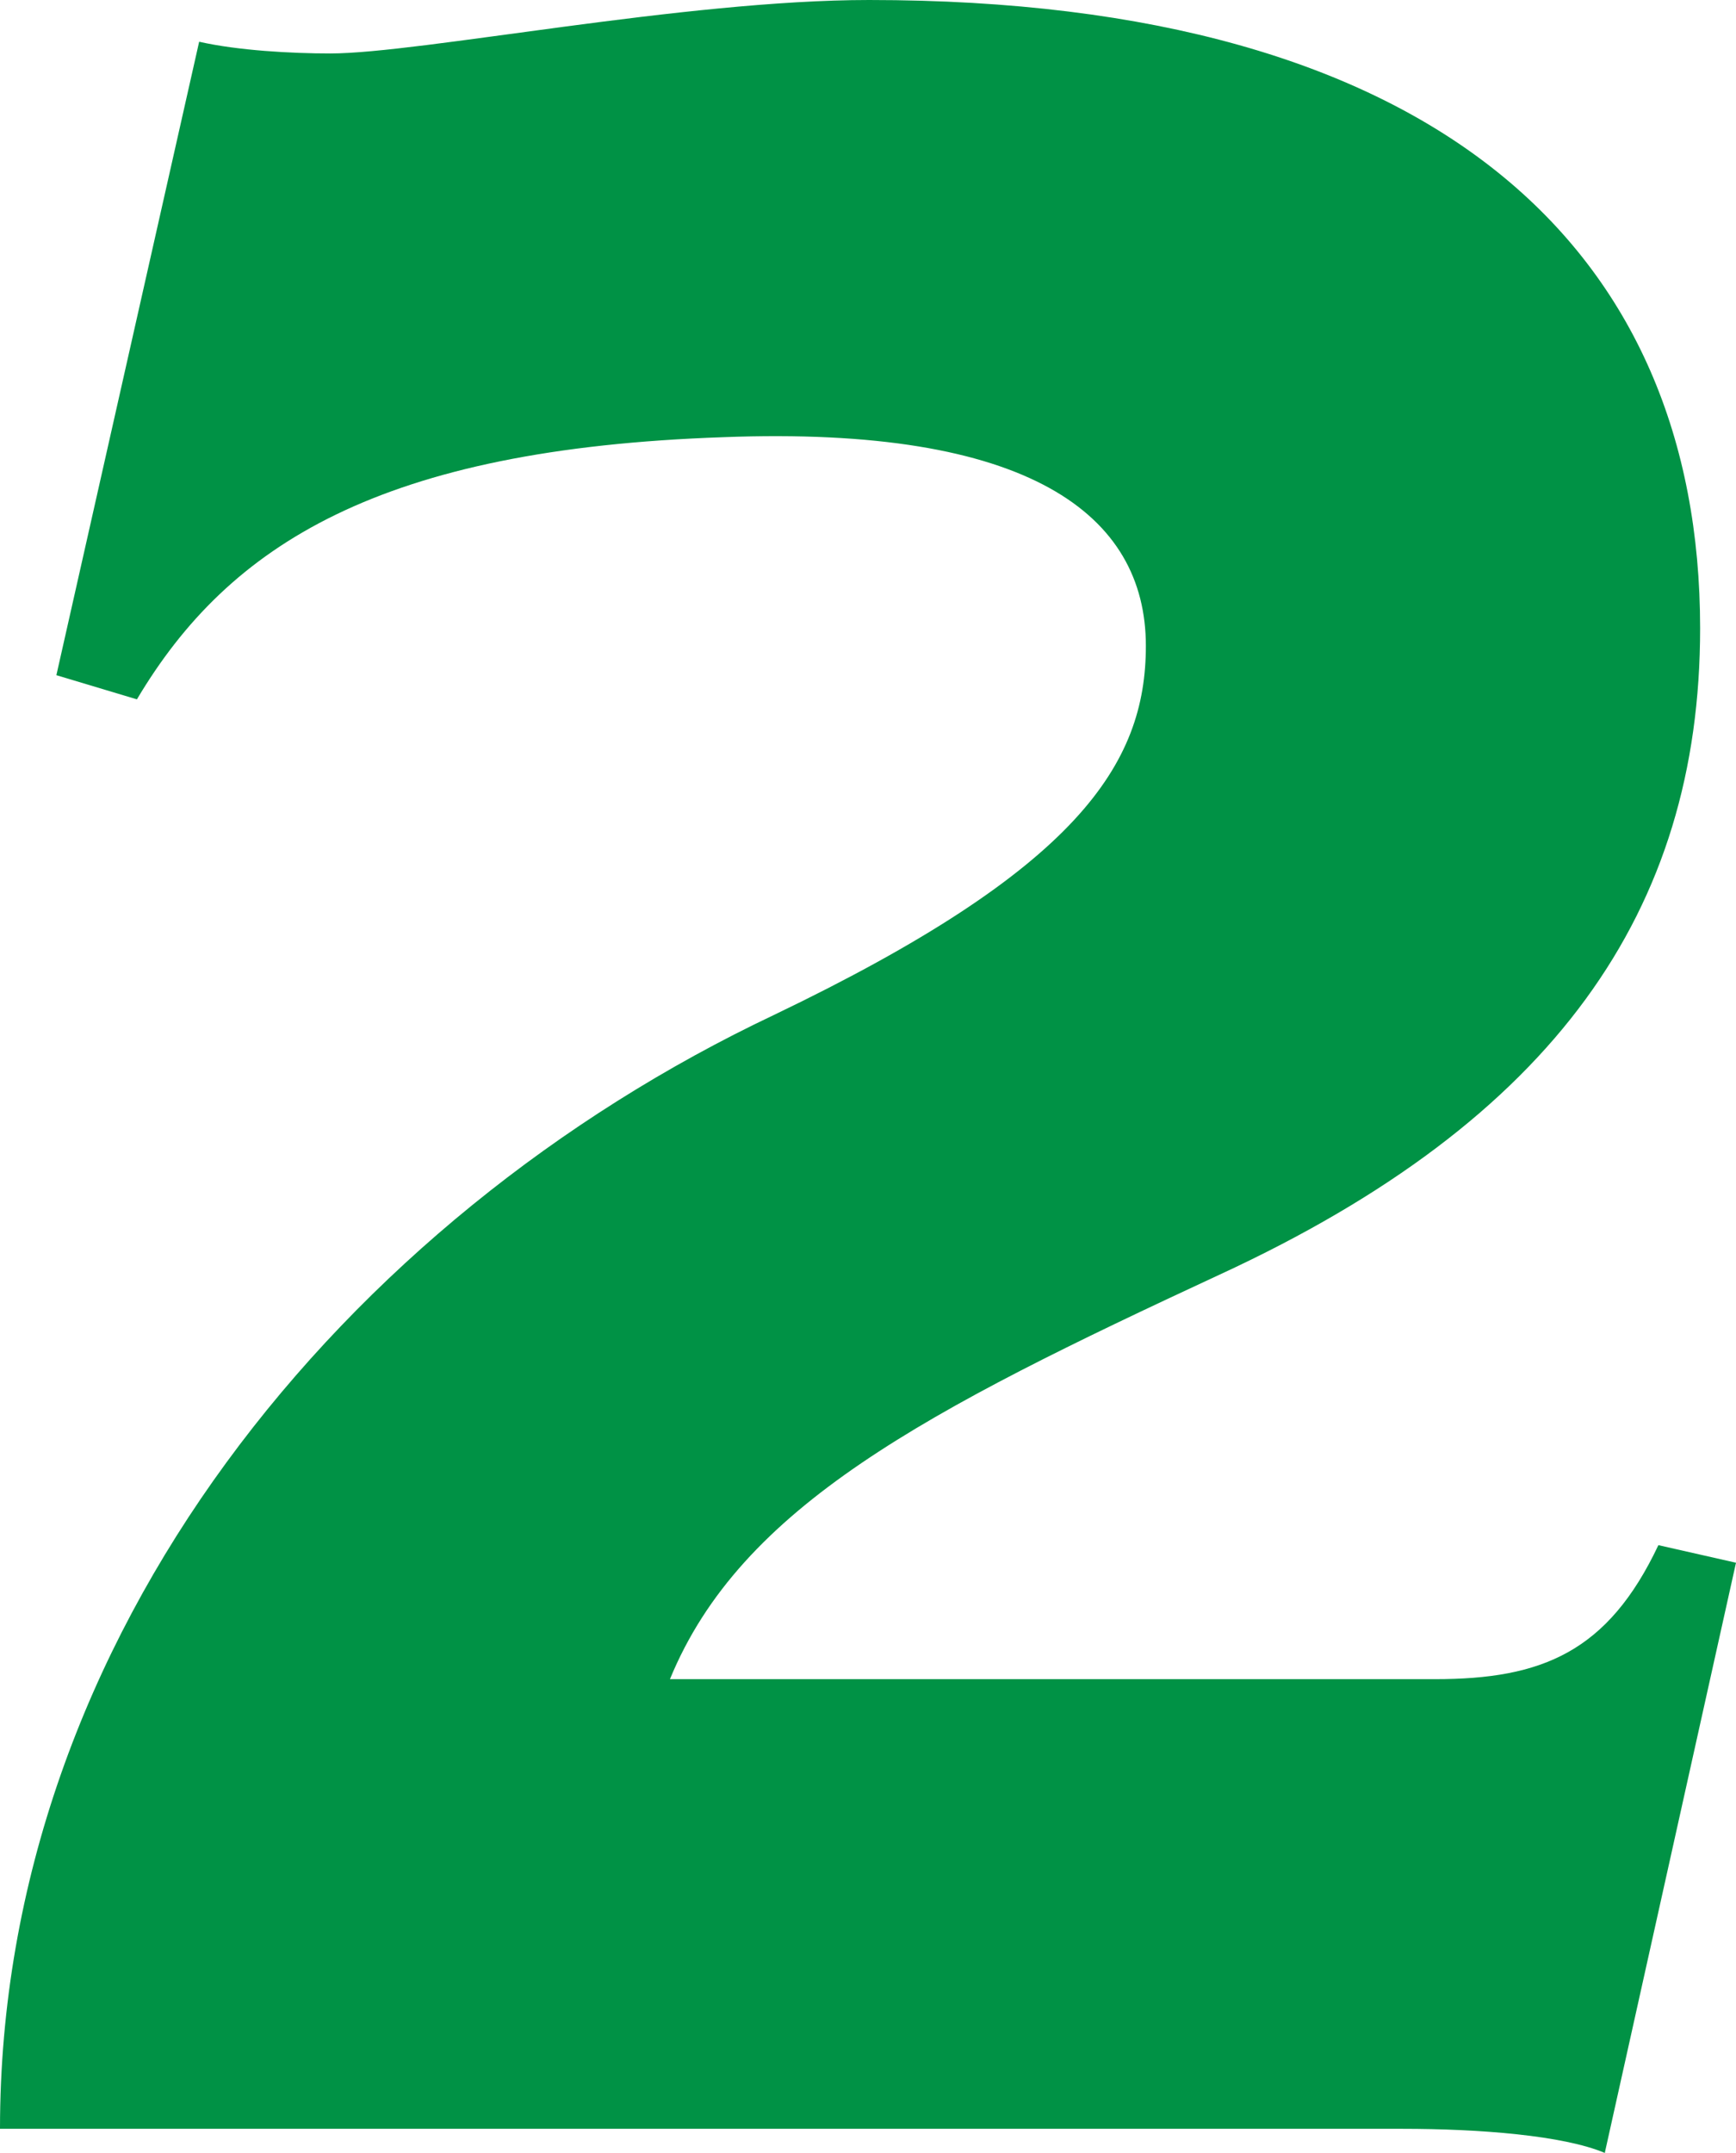 <?xml version="1.0" encoding="UTF-8"?><svg id="_レイヤー_2" xmlns="http://www.w3.org/2000/svg" viewBox="0 0 23.71 29.4"><g id="_内容"><path d="M21.92,29.4c-.57-.24-1.71-.33-2.77-.33H0c0-6.75,4.72-12.44,10.57-15.21,4.15-1.99,5.08-3.42,5.08-5.04,0-1.79-1.59-3.01-5.77-2.85-4.68.16-6.75,1.46-8.01,3.58l-1.1-.33L2.72.57c.53.12,1.26.16,1.79.16,1.22,0,4.84-.73,7.36-.73,7.77,0,11.35,3.42,11.35,8.58,0,3.86-1.99,6.71-6.55,8.82-4.03,1.87-6.55,3.17-7.52,5.53h10.45c1.46,0,2.36-.37,3.05-1.83l1.06.24-1.79,8.05Z" style="fill:#009245;"/></g></svg>